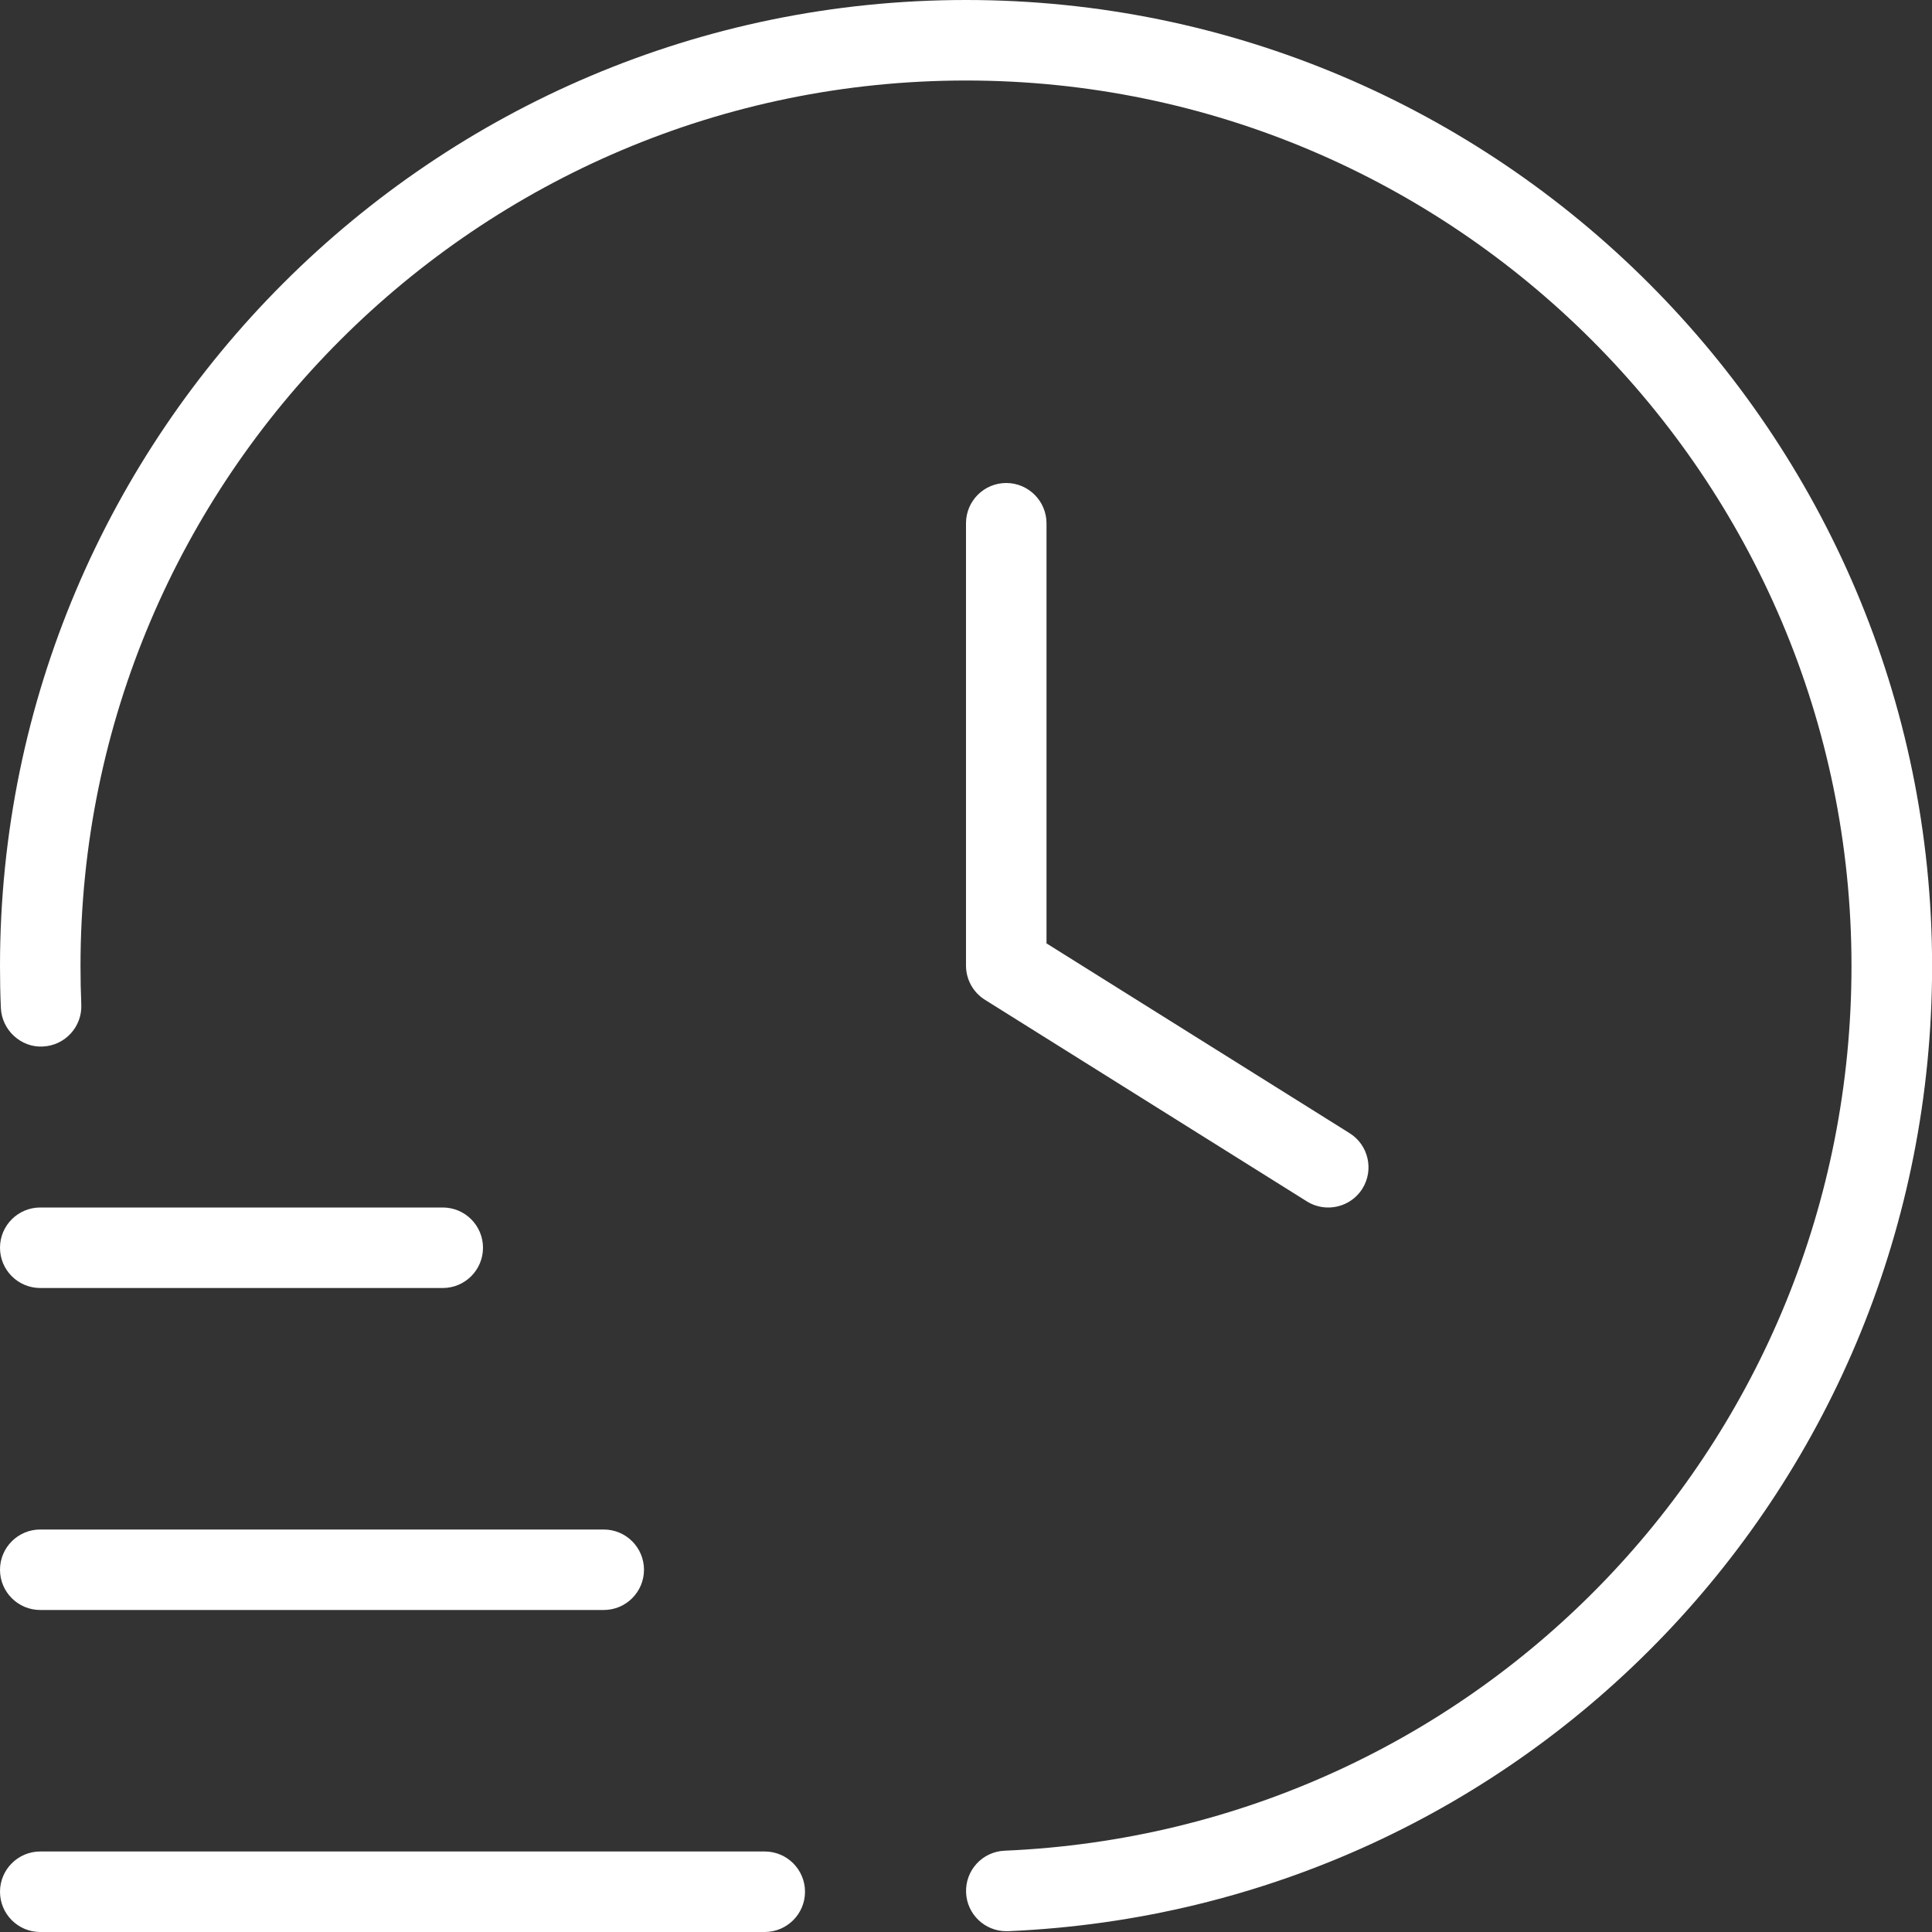 <svg width="64" height="64" viewBox="0 0 64 64" fill="none" xmlns="http://www.w3.org/2000/svg">
<rect x="0" y="0" width="64" height="64" fill="#333333" stroke="none"/>
<g id="time-fast (1) 1" clip-path="url(#clip0_282_5660)">
<path id="Vector" d="M26.667 62.667C26.667 63.403 26.069 64 25.333 64H1.333C0.597 64 0 63.403 0 62.667C0 61.931 0.597 61.333 1.333 61.333H25.333C26.069 61.333 26.667 61.931 26.667 62.667ZM1.333 53.333H20C20.736 53.333 21.333 52.736 21.333 52C21.333 51.264 20.736 50.667 20 50.667H1.333C0.597 50.667 0 51.264 0 52C0 52.736 0.597 53.333 1.333 53.333ZM1.333 42.667H14.667C15.403 42.667 16 42.069 16 41.333C16 40.597 15.403 40 14.667 40H1.333C0.597 40 0 40.597 0 41.333C0 42.069 0.597 42.667 1.333 42.667ZM32 0C14.355 0 0 14.355 0 32C0 32.467 0.008 32.931 0.029 33.392C0.061 34.128 0.701 34.709 1.419 34.667C2.155 34.635 2.725 34.011 2.693 33.277C2.675 32.853 2.667 32.429 2.667 32.003C2.667 15.827 15.827 2.667 32 2.667C48.173 2.667 61.333 15.827 61.333 32C61.333 47.76 49.011 60.632 33.277 61.307C32.541 61.339 31.971 61.96 32.003 62.696C32.032 63.413 32.624 63.973 33.333 63.973C33.352 63.973 33.373 63.973 33.392 63.973C50.557 63.24 64.003 49.195 64.003 32.003C64 14.355 49.645 0 32 0ZM33.333 16C32.597 16 32 16.597 32 17.333V31.987C32 32.445 32.237 32.875 32.624 33.117L43.291 39.797C43.512 39.936 43.757 40 44 40C44.443 40 44.877 39.779 45.131 39.376C45.52 38.752 45.331 37.928 44.709 37.539L34.667 31.251V17.336C34.667 16.6 34.069 16 33.333 16Z" fill="white"/>
</g>
<defs>
<clipPath id="clip0_282_5660">
<rect width="64" height="64" fill="white"/>
</clipPath>
</defs>
</svg>
